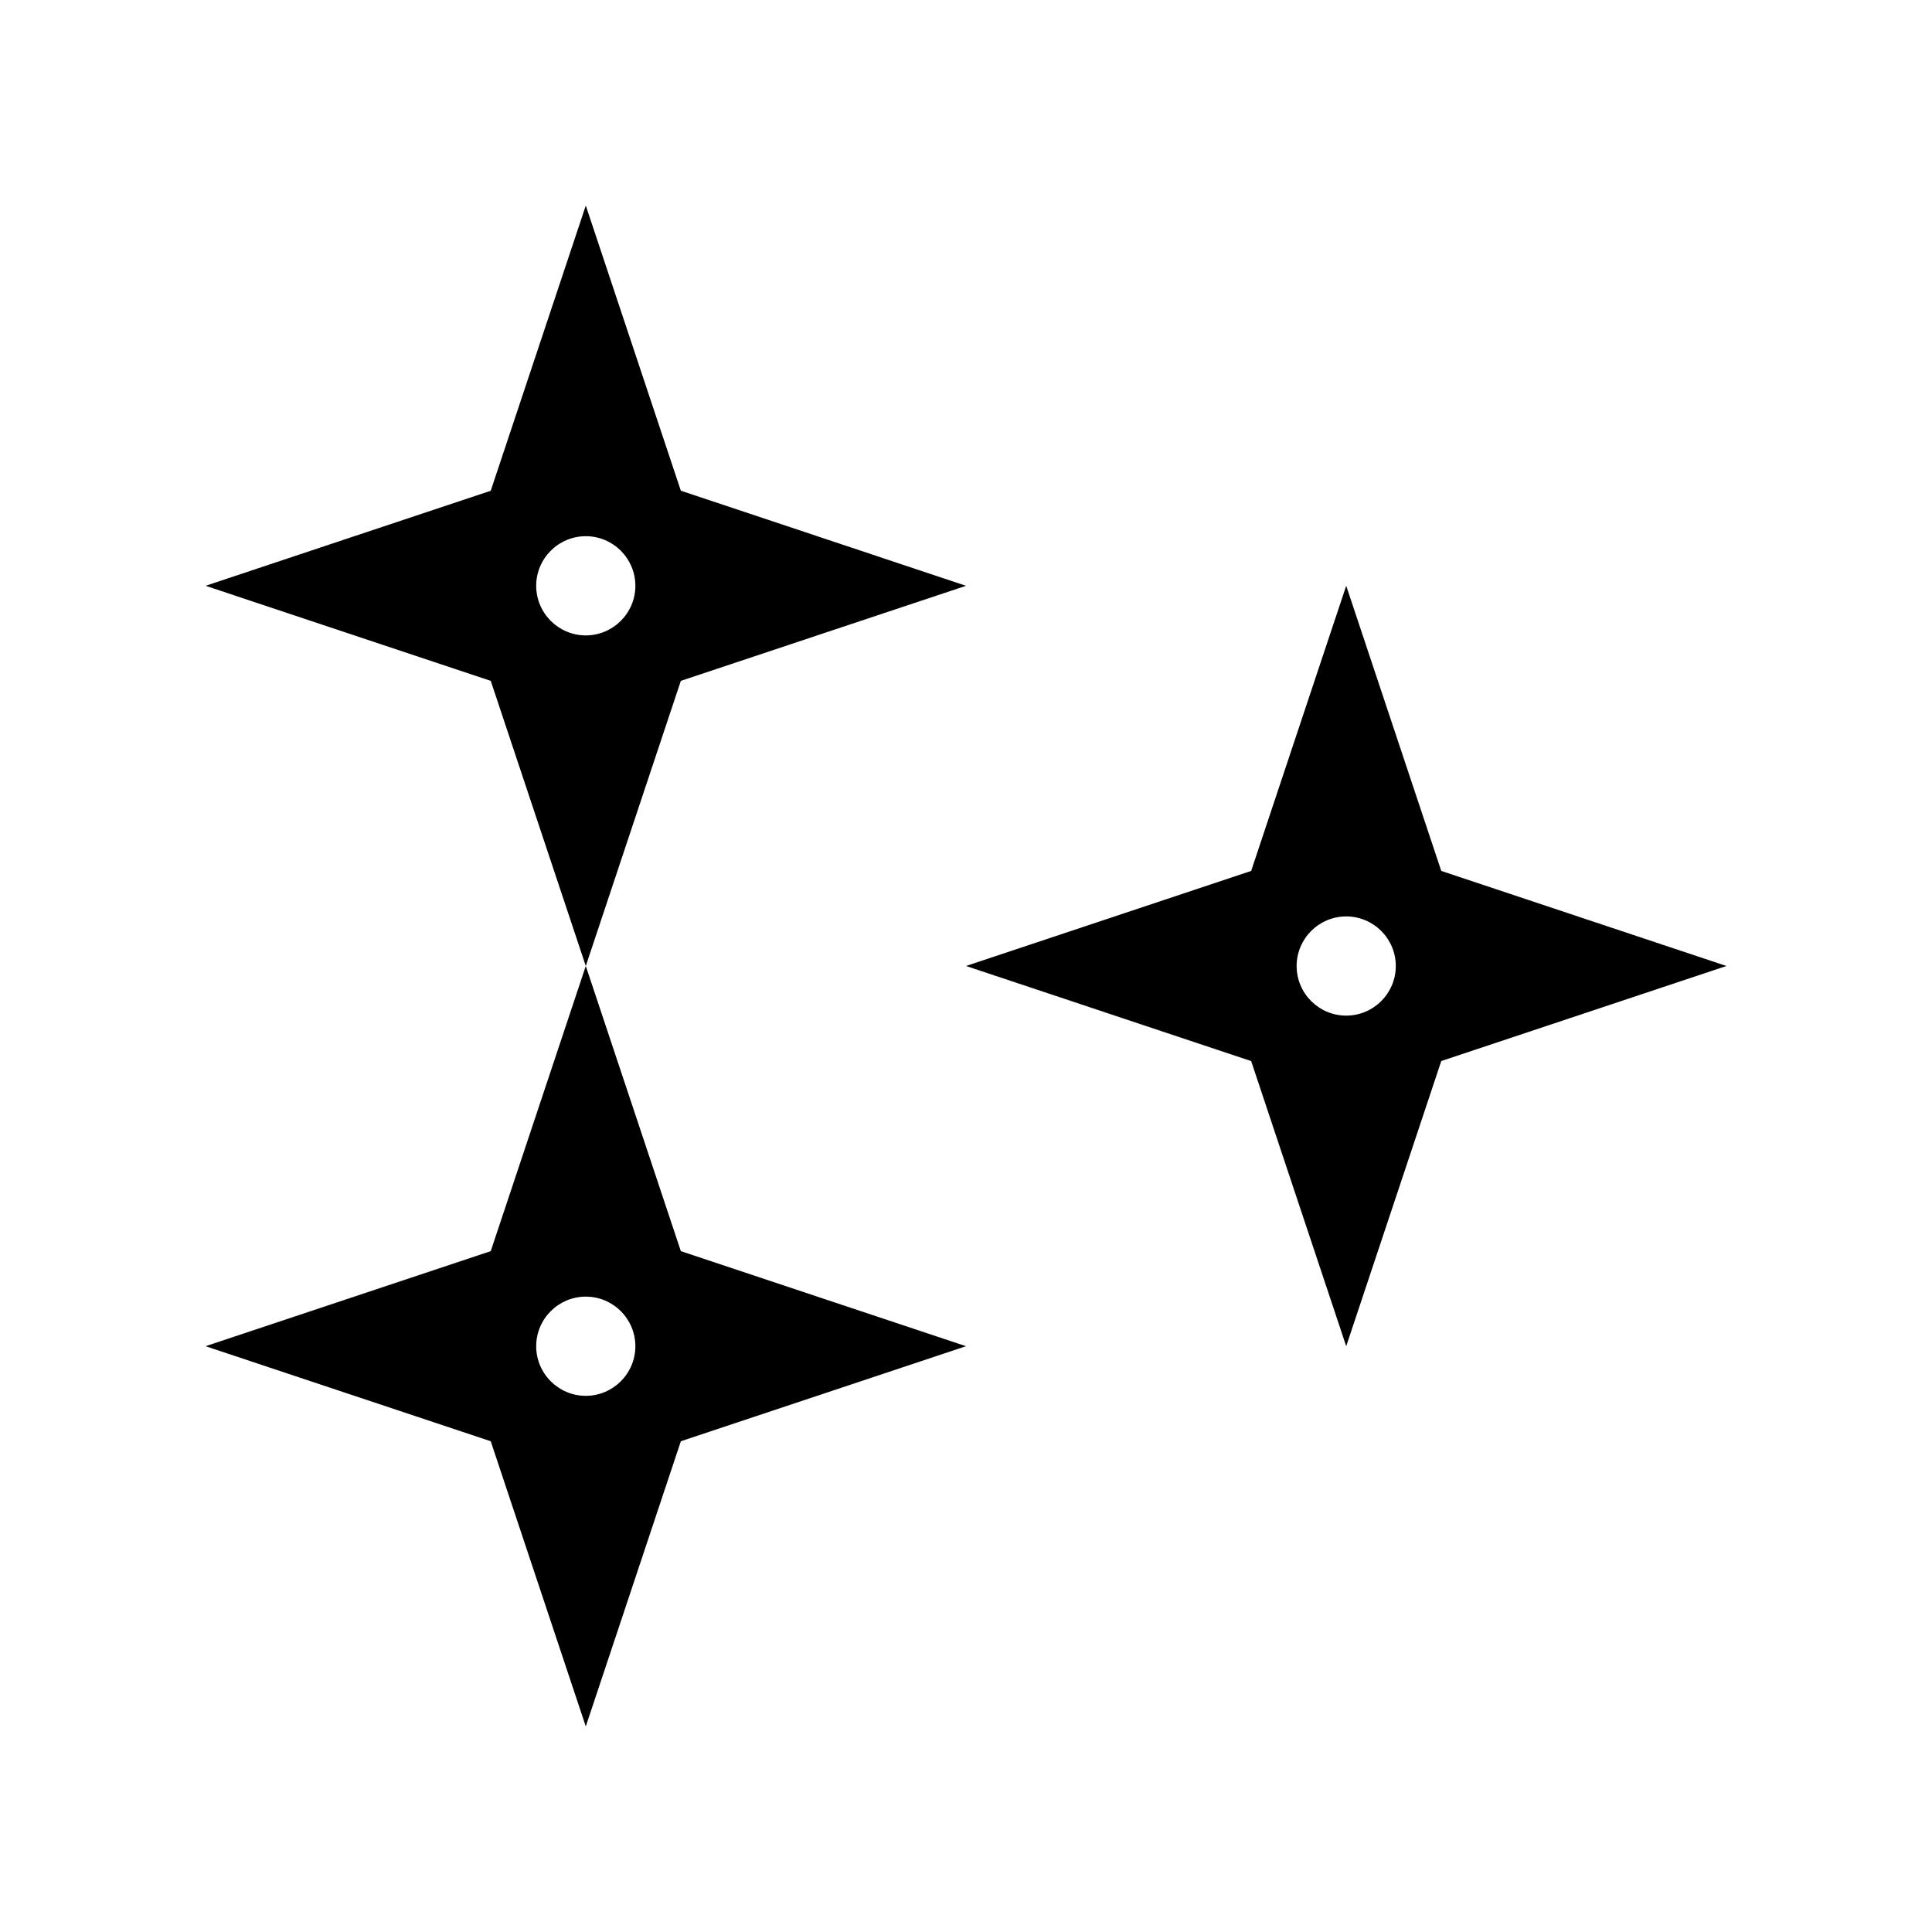 <?xml version="1.0" encoding="UTF-8"?>
<!-- Uploaded to: SVG Find, www.svgrepo.com, Generator: SVG Find Mixer Tools -->
<svg fill="#000000" width="800px" height="800px" version="1.1" viewBox="144 144 512 512" xmlns="http://www.w3.org/2000/svg">
 <g>
  <path d="m299.24 400-25.191-75.57-75.57-25.191 75.57-25.191 25.191-75.57 25.191 75.57 75.57 25.191-75.57 25.191zm0-113.9v-0.004c-7.254 0.012-13.133 5.891-13.145 13.145 0.008 7.254 5.887 13.137 13.145 13.148 7.254-0.012 13.133-5.894 13.141-13.148-0.012-7.254-5.887-13.133-13.141-13.145z"/>
  <path d="m299.24 601.52-25.191-75.57-75.57-25.191 75.57-25.191 25.191-75.57 25.191 75.57 75.57 25.191-75.57 25.191zm0-113.9c-7.254 0.008-13.133 5.887-13.145 13.141 0.008 7.254 5.887 13.141 13.145 13.148 7.254-0.008 13.133-5.894 13.141-13.148-0.012-7.254-5.887-13.133-13.141-13.141z"/>
  <path d="m500.76 500.76-25.191-75.57-75.57-25.191 75.57-25.191 25.191-75.57 25.191 75.57 75.57 25.191-75.57 25.191zm0-113.9c-7.254 0.008-13.133 5.887-13.141 13.141 0.004 7.254 5.883 13.141 13.141 13.148 7.254-0.008 13.137-5.894 13.141-13.148-0.012-7.254-5.887-13.133-13.141-13.141z"/>
 </g>
</svg>